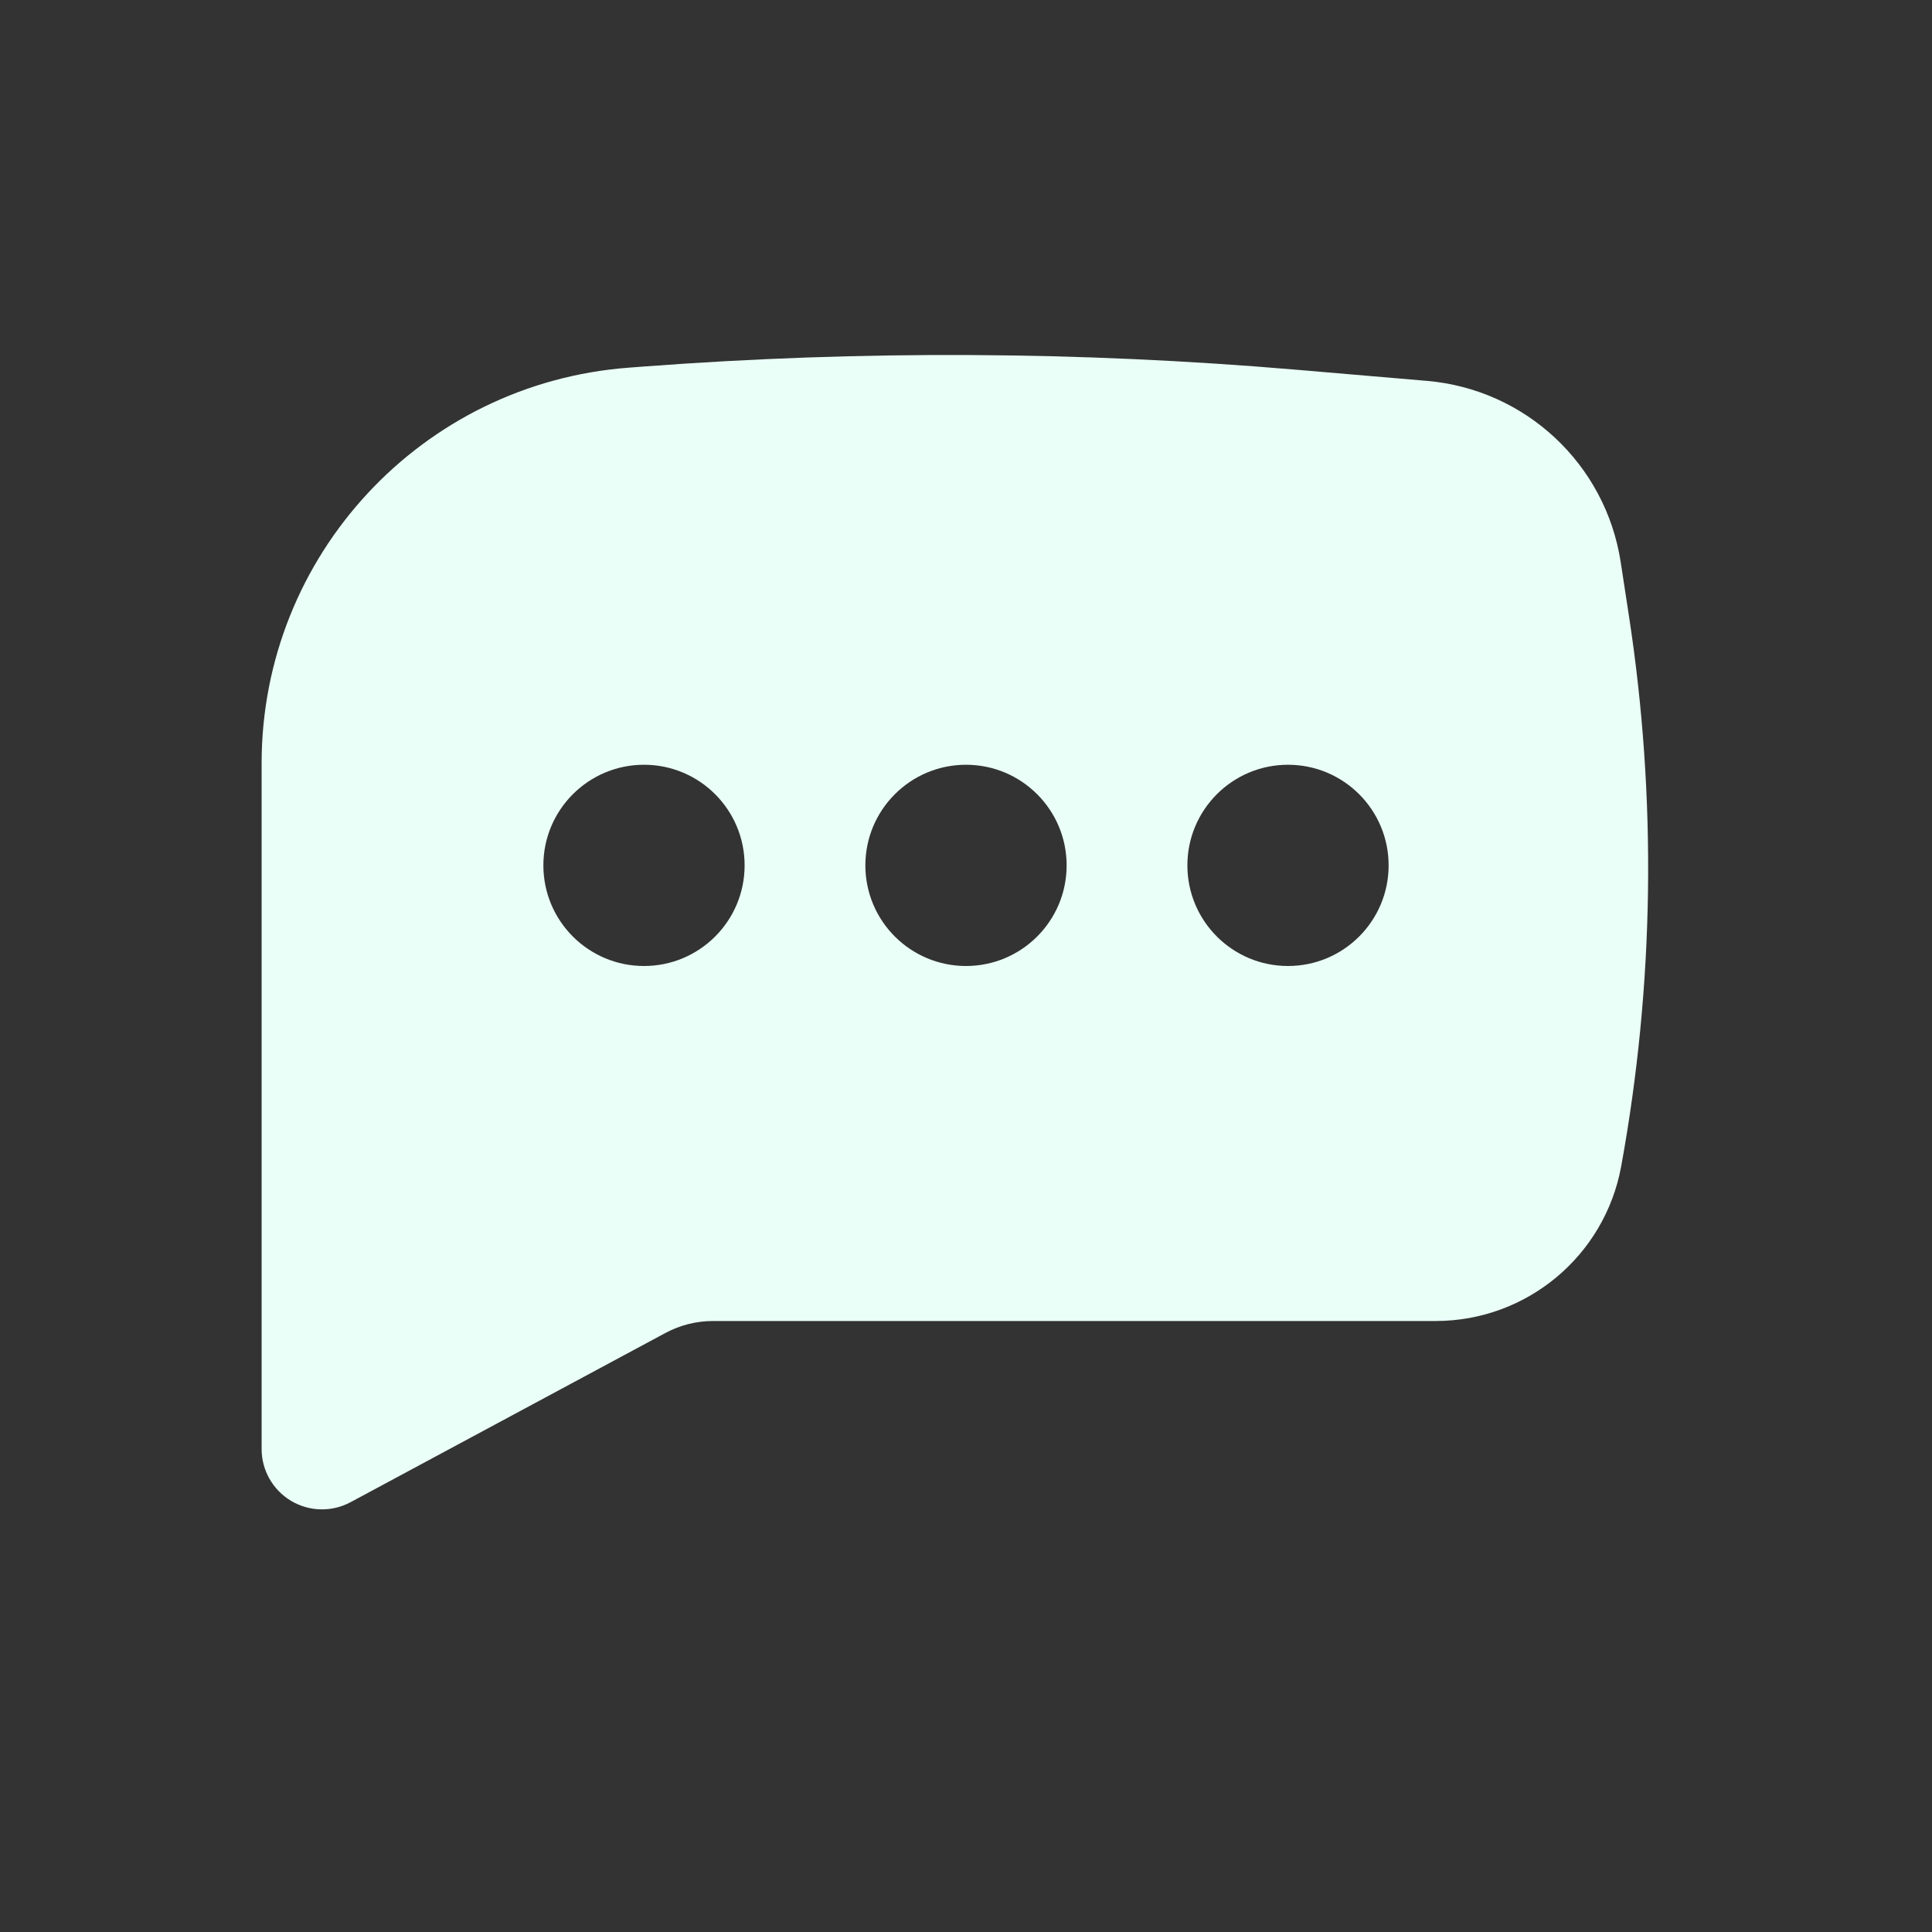 <svg width="80" height="80" viewBox="0 0 80 80" fill="none" xmlns="http://www.w3.org/2000/svg">
<rect x="0" y="0" width="80" height="80" fill="#333333" stroke="none"/>
<path fill-rule="evenodd" clip-rule="evenodd" d="M26.673 15.176C35.661 14.499 44.688 14.543 53.669 15.309L59.082 15.771C63.17 16.119 66.488 19.222 67.11 23.278L67.451 25.506C68.61 33.065 68.501 40.765 67.131 48.289C66.454 52.002 63.22 54.7 59.447 54.7H29.525C28.837 54.7 28.159 54.87 27.553 55.196L14.517 62.202C13.742 62.618 12.806 62.597 12.05 62.146C11.296 61.694 10.833 60.88 10.833 60V31.609C10.833 23.014 17.458 15.871 26.029 15.225L26.673 15.176ZM26.667 31.667C24.366 31.667 22.5 33.532 22.5 35.833C22.5 38.134 24.366 40 26.667 40C28.968 40 30.833 38.134 30.833 35.833C30.833 33.532 28.968 31.667 26.667 31.667ZM40 31.667C37.699 31.667 35.833 33.532 35.833 35.833C35.833 38.134 37.699 40 40 40C42.301 40 44.167 38.134 44.167 35.833C44.167 33.532 42.301 31.667 40 31.667ZM49.167 35.833C49.167 33.532 51.032 31.667 53.333 31.667C55.635 31.667 57.5 33.532 57.5 35.833C57.5 38.134 55.635 40 53.333 40C51.032 40 49.167 38.134 49.167 35.833Z" fill="#EAFFF8"/>
</svg>
